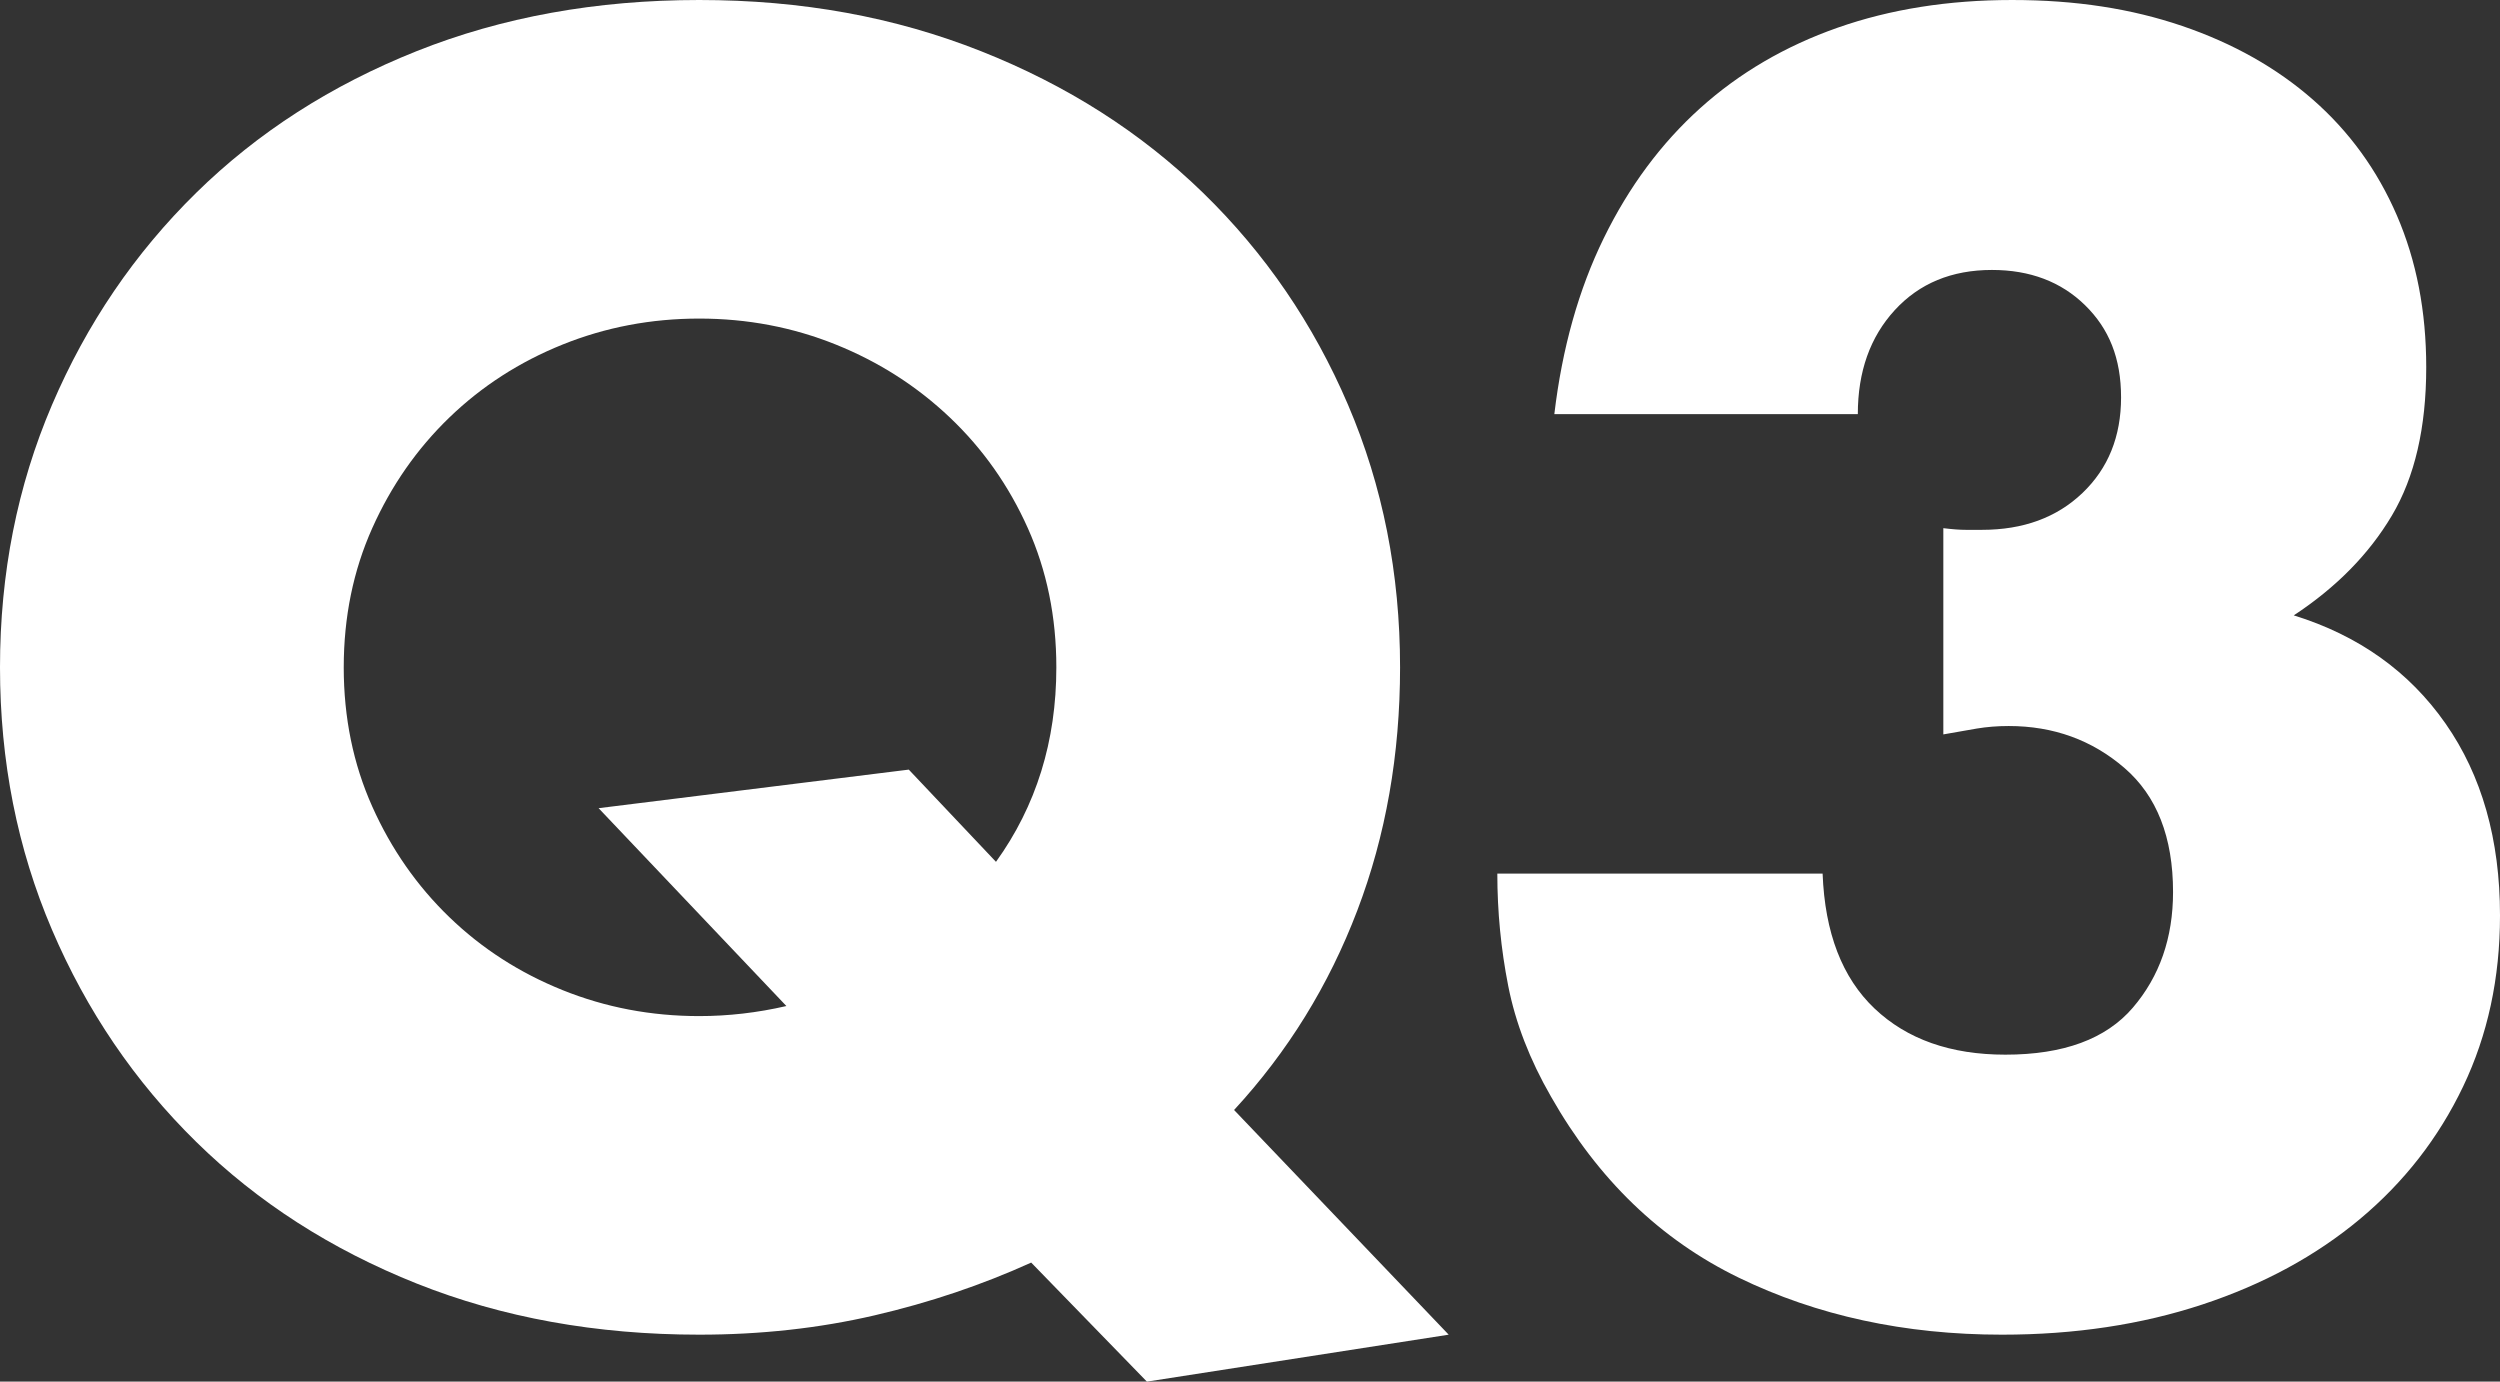 <?xml version="1.0" encoding="UTF-8"?><svg id="b" xmlns="http://www.w3.org/2000/svg" viewBox="0 0 89.46 49.44"><rect x="0" y="0" width="89.46" height="49.44" fill="#333333" stroke="none"/><defs><style>.d{isolation:isolate;}.e{fill:#fff;stroke-width:0px;}</style></defs><g id="c"><g class="d"><path class="e" d="M0,23.88c0-3.36.62-6.49,1.86-9.39,1.24-2.9,2.96-5.43,5.16-7.59,2.2-2.16,4.83-3.85,7.89-5.07,3.06-1.22,6.43-1.83,10.11-1.83s7,.61,10.08,1.83c3.08,1.22,5.73,2.91,7.95,5.07,2.22,2.16,3.95,4.69,5.19,7.59,1.24,2.9,1.86,6.03,1.86,9.39,0,3.12-.51,6.02-1.53,8.7-1.02,2.68-2.49,5.06-4.41,7.14l7.68,8.04-10.8,1.68-4.14-4.26c-1.76.8-3.63,1.43-5.61,1.89-1.98.46-4.07.69-6.27.69-3.68,0-7.05-.61-10.11-1.83-3.06-1.22-5.69-2.91-7.89-5.07-2.2-2.16-3.92-4.69-5.16-7.59-1.24-2.9-1.86-6.03-1.86-9.39ZM12.3,23.88c0,1.8.34,3.46,1.02,4.98.68,1.52,1.6,2.84,2.76,3.96,1.16,1.12,2.51,1.99,4.05,2.61,1.54.62,3.17.93,4.89.93,1.04,0,2.08-.12,3.12-.36l-6.72-7.08,11.1-1.38,3.12,3.3c1.44-2,2.16-4.32,2.16-6.96,0-1.8-.34-3.46-1.02-4.98-.68-1.52-1.61-2.84-2.79-3.96-1.18-1.12-2.54-1.99-4.08-2.61-1.54-.62-3.17-.93-4.89-.93s-3.35.31-4.89.93c-1.54.62-2.89,1.49-4.05,2.61-1.16,1.12-2.08,2.44-2.76,3.96-.68,1.52-1.02,3.18-1.02,4.98Z"/><path class="e" d="M69.54,18.9c.32.04.59.06.81.06h.57c1.48,0,2.68-.44,3.6-1.32.92-.88,1.38-2.02,1.38-3.42s-.43-2.46-1.29-3.3c-.86-.84-1.97-1.26-3.33-1.26-1.44,0-2.6.48-3.48,1.44-.88.96-1.32,2.2-1.32,3.72h-10.86c.28-2.36.87-4.46,1.77-6.3.9-1.84,2.05-3.39,3.45-4.65,1.4-1.26,3.04-2.22,4.92-2.88,1.88-.66,3.96-.99,6.24-.99s4.27.31,6.09.93c1.82.62,3.38,1.5,4.68,2.64,1.3,1.14,2.3,2.52,3,4.14.7,1.62,1.05,3.43,1.05,5.43,0,2.16-.41,3.93-1.23,5.31-.82,1.38-1.99,2.57-3.51,3.57,2.32.72,4.13,2.01,5.43,3.87,1.3,1.86,1.95,4.15,1.95,6.87,0,2.24-.44,4.28-1.32,6.12-.88,1.84-2.11,3.42-3.69,4.74-1.58,1.32-3.46,2.34-5.64,3.06-2.18.72-4.57,1.08-7.17,1.08-3.48,0-6.62-.68-9.42-2.04-2.8-1.36-5.04-3.52-6.72-6.48-.76-1.32-1.27-2.64-1.53-3.96-.26-1.32-.39-2.66-.39-4.02h11.64c.08,2.12.7,3.73,1.86,4.83,1.16,1.1,2.72,1.65,4.68,1.65,2.08,0,3.6-.56,4.56-1.68.96-1.12,1.44-2.5,1.44-4.14,0-1.96-.58-3.44-1.74-4.44-1.16-1-2.54-1.5-4.14-1.5-.4,0-.78.03-1.14.09-.36.06-.76.13-1.2.21v-7.38Z"/></g></g></svg>